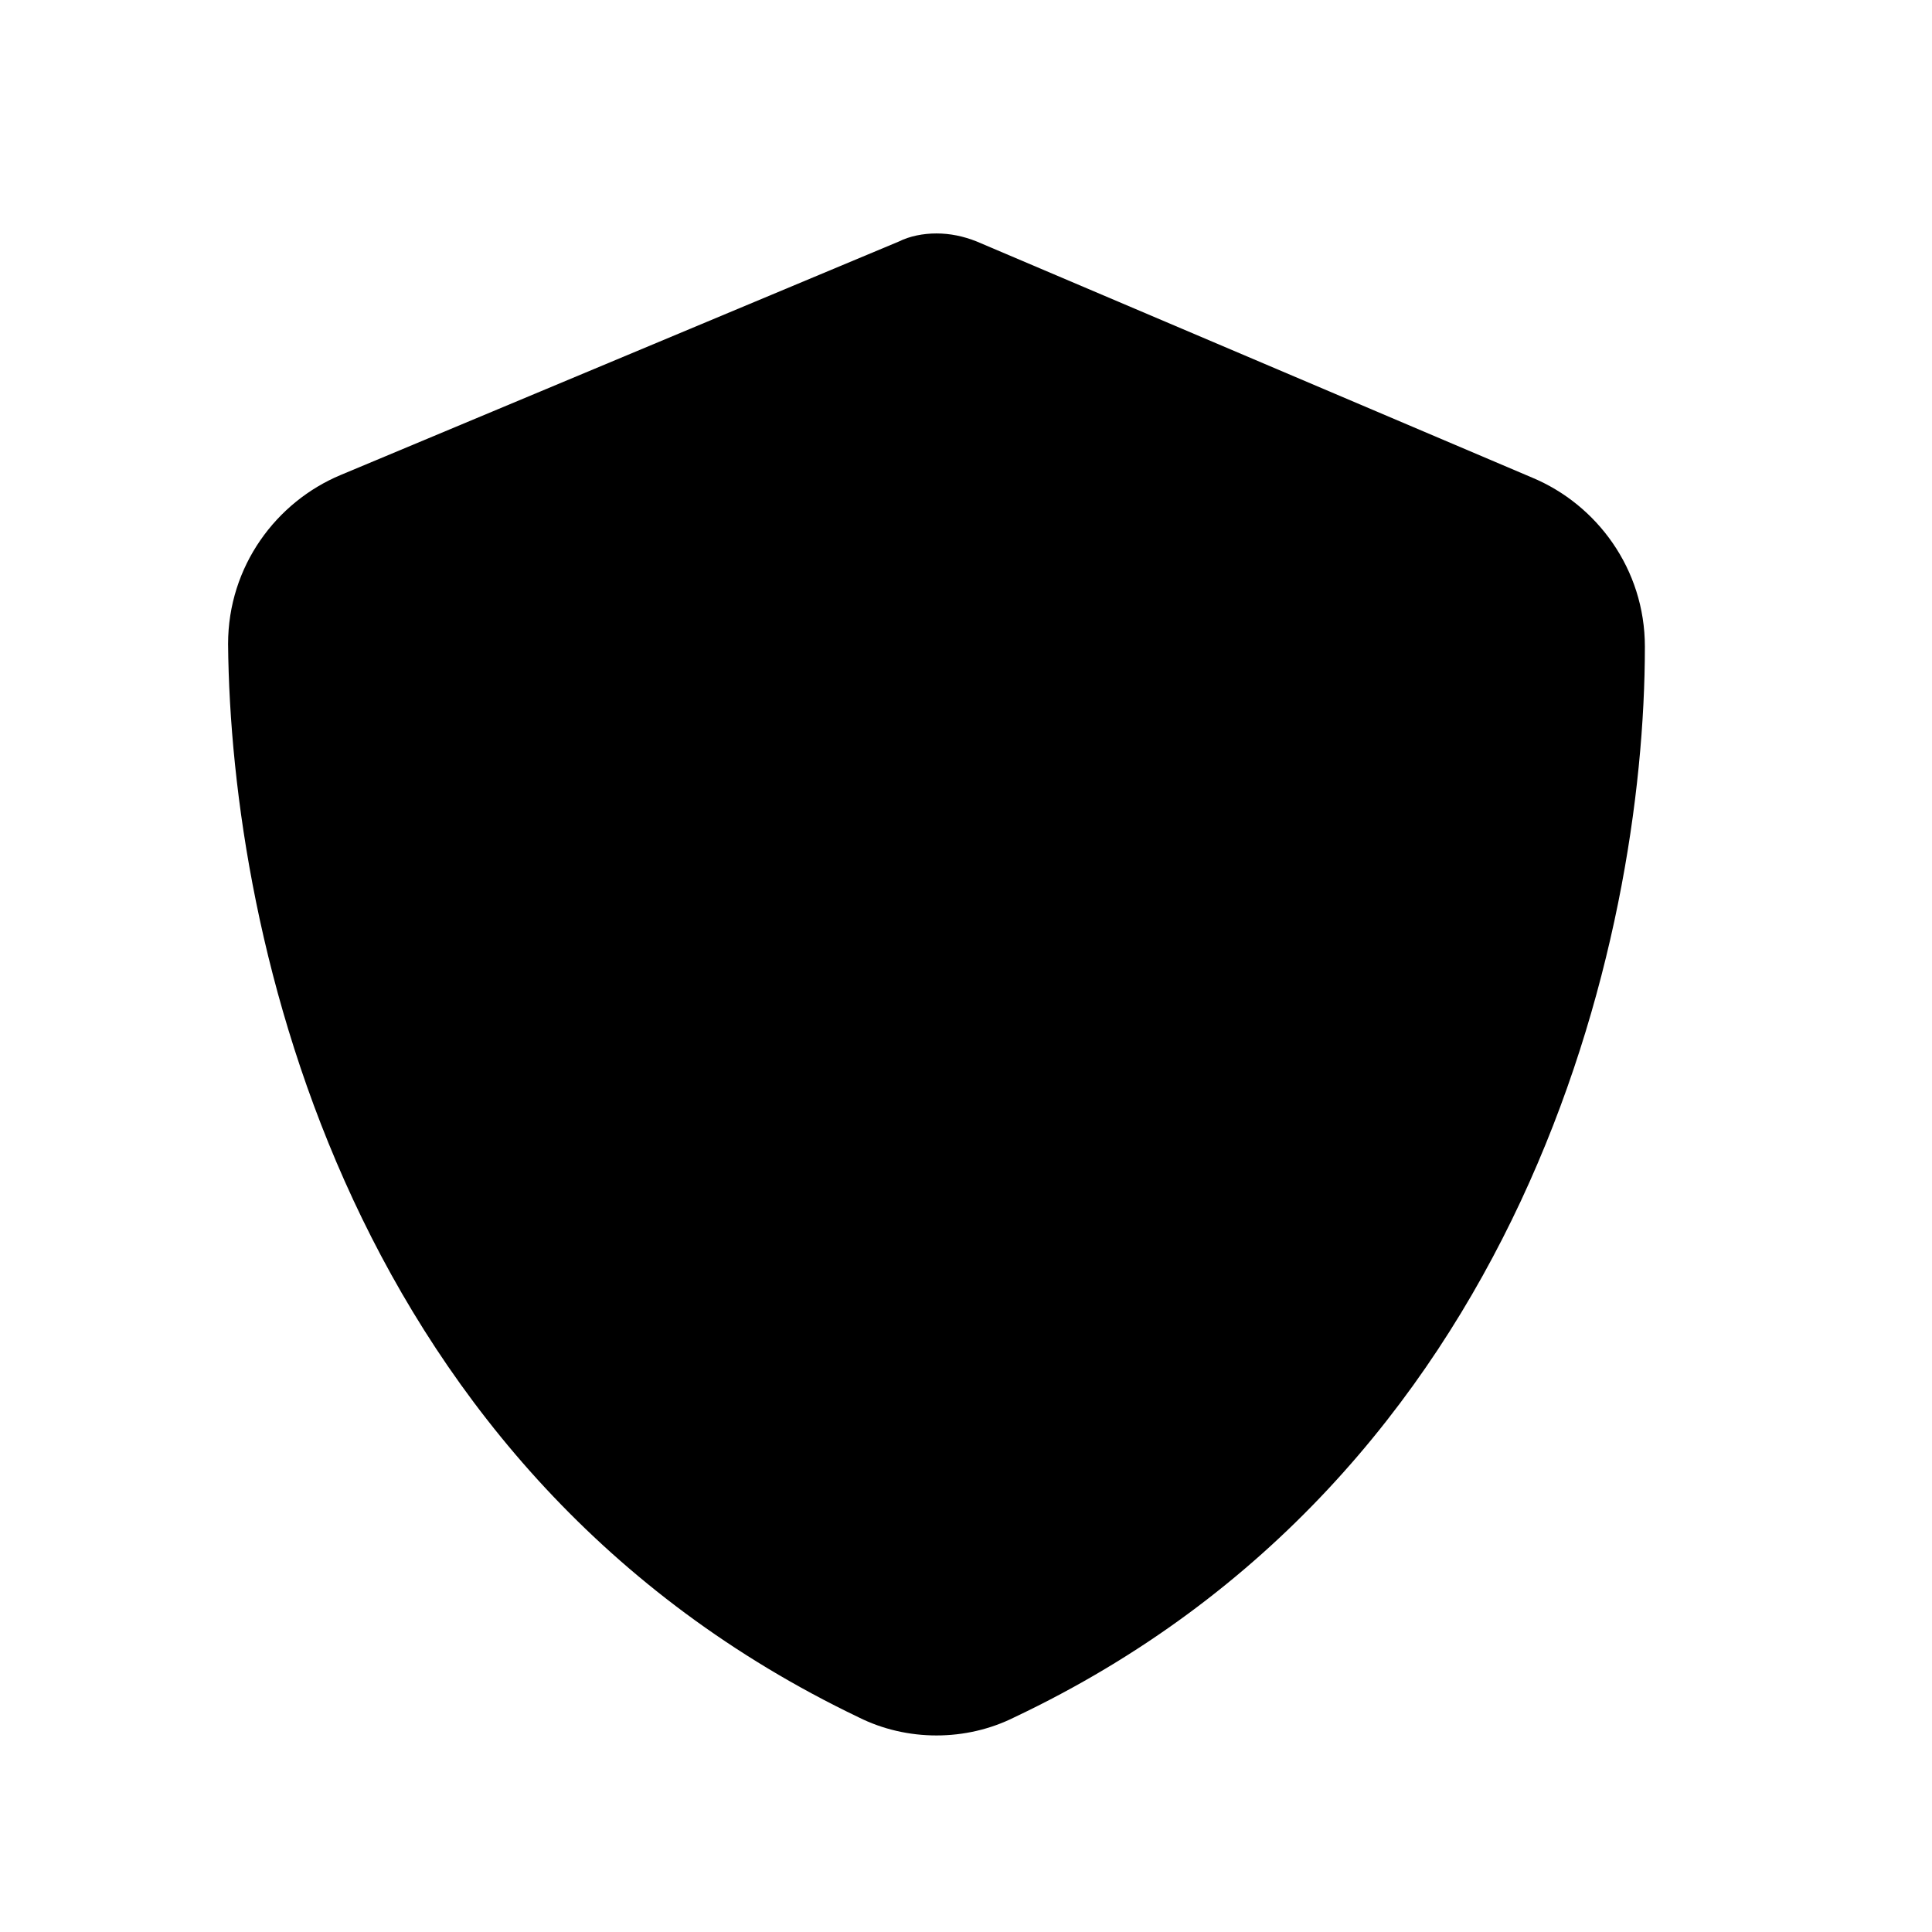<svg xml:space="preserve" style="enable-background:new 0 0 72 72;" viewBox="0 0 72 72" y="0px" x="0px" xmlns:xlink="http://www.w3.org/1999/xlink" xmlns="http://www.w3.org/2000/svg" id="Layer_1" version="1.1">
<path d="M34.9,8.7c0.5,0,1,0.1,1.5,0.3l20.7,8.8c2.4,1,4.2,3.4,4.2,6.3C61.3,35,56.8,55,37.8,64c-1.8,0.9-4,0.9-5.8,0
	c-19-9.1-23.4-29-23.5-40c0-2.9,1.8-5.3,4.2-6.3L33.5,9C33.9,8.8,34.4,8.7,34.9,8.7z"></path>
</svg>
